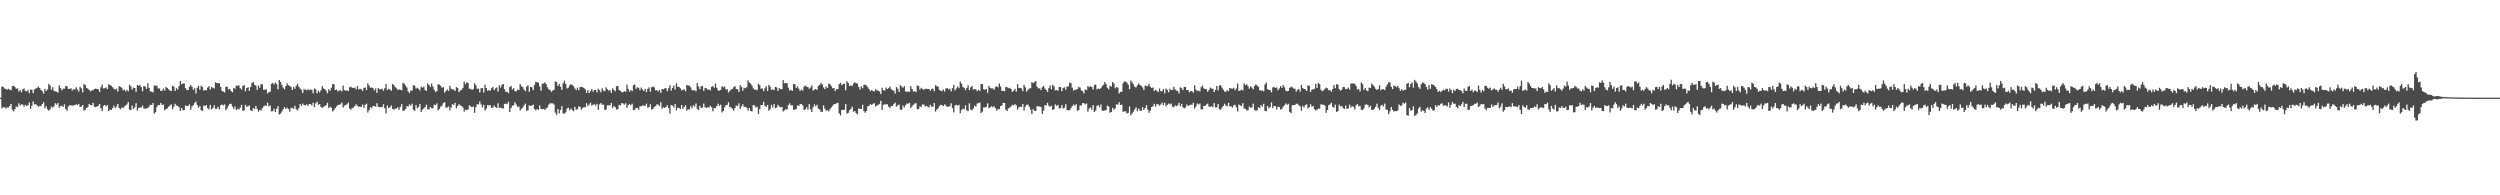 <?xml version="1.0" encoding="UTF-8"?>
<svg xmlns="http://www.w3.org/2000/svg" width="1920" height="150">
  <path d="M0 75.000h1v1.000H0zM1 66.451h1v16.733H1zM2 66.756h1v15.681H2zM3 68.016h1v14.262H3zM4 68.177h1v15.298H4zM5 68.894h1v13.541H5zM6 68.128h1v14.527H6zM7 68.910h1v12.485H7zM8 69.302h1v10.548H8zM9 66.220h1v18.111H9zM10 65.860h1v19.659H10zM11 66.932h1v16.773H11zM12 68.223h1v13.547H12zM13 67.826h1v14.459H13zM14 70.310h1v8.996H14zM15 69.127h1v11.998H15zM16 70.876h1v9.209H16zM17 68.625h1v11.811H17zM18 67.926h1v14.078H18zM19 69.883h1v10.616H19zM20 70.187h1v11.160H20zM21 69.170h1v11.671H21zM22 71.512h1v7.295H22zM23 68.787h1v14.737H23zM24 68.954h1v12.281H24zM25 71.524h1v6.418H25zM26 68.671h1v11.554H26zM27 67.962h1v12.035H27zM28 67.471h1v13.632H28zM29 66.451h1v15.373H29zM30 67.614h1v13.840H30zM31 69.044h1v12.424H31zM32 70.038h1v9.890H32zM33 71.905h1v6.578H33zM34 68.215h1v14.825H34zM35 69.927h1v11.648H35zM36 68.754h1v15.142H36zM37 64.430h1v20.639H37zM38 65.683h1v18.297H38zM39 68.897h1v12.999H39zM40 67.038h1v15.654H40zM41 69.716h1v11.870H41zM42 70.211h1v9.131H42zM43 70.470h1v9.912H43zM44 71.075h1v8.027H44zM45 65.532h1v17.196H45zM46 67.613h1v13.843H46zM47 69.394h1v11.875H47zM48 68.108h1v13.986H48zM49 68.134h1v12.026H49zM50 65.995h1v17.711H50zM51 66.373h1v18.717H51zM52 68.241h1v13.547H52zM53 68.239h1v12.644H53zM54 67.740h1v13.094H54zM55 69.497h1v11.675H55zM56 68.584h1v12.472H56zM57 68.725h1v11.988H57zM58 67.027h1v13.053H58zM59 68.807h1v11.897H59zM60 70.294h1v9.475H60zM61 66.636h1v15.416H61zM62 67.866h1v14.103H62zM63 70.919h1v9.742H63zM64 64.587h1v20.425H64zM65 65.238h1v19.071H65zM66 67.473h1v15.348H66zM67 68.103h1v14.189H67zM68 69.061h1v10.778H68zM69 70.152h1v10.496H69zM70 69.369h1v11.568H70zM71 69.348h1v9.623H71zM72 68.292h1v13.640H72zM73 68.047h1v14.211H73zM74 68.293h1v13.546H74zM75 68.678h1v12.586H75zM76 70.581h1v9.288H76zM77 67.038h1v16.223H77zM78 64.988h1v20.396H78zM79 67.957h1v13.277H79zM80 67.738h1v12.840H80zM81 67.108h1v14.549H81zM82 68.386h1v12.266H82zM83 64.655h1v20.744H83zM84 65.335h1v18.789H84zM85 65.916h1v18.580H85zM86 66.979h1v16.085H86zM87 68.125h1v13.039H87zM88 68.833h1v14.242H88zM89 68.061h1v13.764H89zM90 70.270h1v9.566H90zM91 66.161h1v16.801H91zM92 66.706h1v17.289H92zM93 67.368h1v15.141H93zM94 69.368h1v13.695H94zM95 68.871h1v13.019H95zM96 70.177h1v10.807H96zM97 68.899h1v11.288H97zM98 70.123h1v8.246H98zM99 65.016h1v19.306H99zM100 66.233h1v18.363H100zM101 68.856h1v12.179H101zM102 67.181h1v16.476H102zM103 67.604h1v14.856H103zM104 70.579h1v8.704H104zM105 65.362h1v19.559H105zM106 65.908h1v16.992H106zM107 65.137h1v17.564H107zM108 66.931h1v15.549H108zM109 70.094h1v10.984H109zM110 66.065h1v17.254H110zM111 66.459h1v17.028H111zM112 68.185h1v15.081H112zM113 63.886h1v19.088H113zM114 67.465h1v14.423H114zM115 70.199h1v10.301H115zM116 70.354h1v10.336H116zM117 71.032h1v8.149H117zM118 65.652h1v21.574H118zM119 65.770h1v20.391H119zM120 65.774h1v16.429H120zM121 67.955h1v12.652H121zM122 67.946h1v12.853H122zM123 69.824h1v9.280H123zM124 69.680h1v11.008H124zM125 67.947h1v12.332H125zM126 69.597h1v15.069H126zM127 66.756h1v16.983H127zM128 67.654h1v15.575H128zM129 68.606h1v13.382H129zM130 69.529h1v11.496H130zM131 69.949h1v10.172H131zM132 65.867h1v18.102H132zM133 66.487h1v15.602H133zM134 69.842h1v9.869H134zM135 67.710h1v13.280H135zM136 68.839h1v12.536H136zM137 66.217h1v16.075H137zM138 62.236h1v22.970H138zM139 64.727h1v18.272H139zM140 64.083h1v20.546H140zM141 64.180h1v20.290H141zM142 67.579h1v13.491H142zM143 69.011h1v12.561H143zM144 69.211h1v12.101H144zM145 66.547h1v13.622H145zM146 65.354h1v18.945H146zM147 66.730h1v15.109H147zM148 68.934h1v11.842H148zM149 67.806h1v11.253H149zM150 71.764h1v6.160H150zM151 67.369h1v13.308H151zM152 65.969h1v16.837H152zM153 68.989h1v12.439H153zM154 65.732h1v18.946H154zM155 66.903h1v18.185H155zM156 69.568h1v11.551H156zM157 69.136h1v12.338H157zM158 69.477h1v11.163H158zM159 67.232h1v15.915H159zM160 66.182h1v17.887H160zM161 68.736h1v11.788H161zM162 66.796h1v17.173H162zM163 67.304h1v15.747H163zM164 67.998h1v12.781H164zM165 63.173h1v20.408H165zM166 63.784h1v19.759H166zM167 63.967h1v18.101H167zM168 63.974h1v20.055H168zM169 66.694h1v14.179H169zM170 69.853h1v10.439H170zM171 70.368h1v10.540H171zM172 70.987h1v9.201H172zM173 66.663h1v18.001H173zM174 66.565h1v16.705H174zM175 68.675h1v12.453H175zM176 68.257h1v11.622H176zM177 69.883h1v9.791H177zM178 70.861h1v10.980H178zM179 67.422h1v16.205H179zM180 68.136h1v13.723H180zM181 65.695h1v18.814H181zM182 65.864h1v17.627H182zM183 65.542h1v18.609H183zM184 67.719h1v14.914H184zM185 68.793h1v11.669H185zM186 66.099h1v19.059H186zM187 65.222h1v19.501H187zM188 70.087h1v10.434H188zM189 67.602h1v14.391H189zM190 66.947h1v14.672H190zM191 69.717h1v11.232H191zM192 66.880h1v17.851H192zM193 63.803h1v21.487H193zM194 62.866h1v20.056H194zM195 65.031h1v18.725H195zM196 65.757h1v15.705H196zM197 68.972h1v14.622H197zM198 65.690h1v20.082H198zM199 67.387h1v17.085H199zM200 64.596h1v20.347H200zM201 64.824h1v18.283H201zM202 68.986h1v12.736H202zM203 68.913h1v12.067H203zM204 68.645h1v12.586H204zM205 71.705h1v7.181H205zM206 70.856h1v10.934H206zM207 70.401h1v10.588H207zM208 64.301h1v21.329H208zM209 63.635h1v21.783H209zM210 64.907h1v18.632H210zM211 63.429h1v22.581H211zM212 64.627h1v18.939H212zM213 68.492h1v13.023H213zM214 61.438h1v26.536H214zM215 62.995h1v24.285H215zM216 65.202h1v20.436H216zM217 67.294h1v16.594H217zM218 68.560h1v13.644H218zM219 66.075h1v17.621H219zM220 64.001h1v18.651H220zM221 65.476h1v18.374H221zM222 65.887h1v19.919H222zM223 66.884h1v16.113H223zM224 69.124h1v13.611H224zM225 66.934h1v16.601H225zM226 68.136h1v13.183H226zM227 65.873h1v18.080H227zM228 64.305h1v20.576H228zM229 66.544h1v16.679H229zM230 68.002h1v11.889H230zM231 68.963h1v12.386H231zM232 71.372h1v8.153H232zM233 68.564h1v12.124H233zM234 68.845h1v12.090H234zM235 69.258h1v10.911H235zM236 68.604h1v12.791H236zM237 69.239h1v10.598H237zM238 68.685h1v11.305H238zM239 69.057h1v11.924H239zM240 71.559h1v7.272H240zM241 67.947h1v14.295H241zM242 68.590h1v10.752H242zM243 71.718h1v6.377H243zM244 69.739h1v10.707H244zM245 70.992h1v8.922H245zM246 69.339h1v12.799H246zM247 66.106h1v16.747H247zM248 67.882h1v14.250H248zM249 68.439h1v12.947H249zM250 69.726h1v11.051H250zM251 71.700h1v7.221H251zM252 68.493h1v14.552H252zM253 69.676h1v12.306H253zM254 67.328h1v15.344H254zM255 64.595h1v21.036H255zM256 64.673h1v19.832H256zM257 69.139h1v13.843H257zM258 68.652h1v13.118H258zM259 70.197h1v10.569H259zM260 69.464h1v10.884H260zM261 69.370h1v10.790H261zM262 70.171h1v8.699H262zM263 65.746h1v16.872H263zM264 69.174h1v11.990H264zM265 69.719h1v10.870H265zM266 69.263h1v10.886H266zM267 70.106h1v8.742H267zM268 67.048h1v16.240H268zM269 66.538h1v17.735H269zM270 67.450h1v15.593H270zM271 67.573h1v15.005H271zM272 67.220h1v14.171H272zM273 68.593h1v11.534H273zM274 66.166h1v15.156H274zM275 68.776h1v13.123H275zM276 68.117h1v13.848H276zM277 68.533h1v13.600H277zM278 69.810h1v10.571H278zM279 67.552h1v15.410H279zM280 67.097h1v13.465H280zM281 69.232h1v10.401H281zM282 64.012h1v22.435H282zM283 65.670h1v18.975H283zM284 67.387h1v15.036H284zM285 67.153h1v15.968H285zM286 67.633h1v13.839H286zM287 69.500h1v12.061H287zM288 67.955h1v13.956H288zM289 71.285h1v8.012H289zM290 67.464h1v14.568H290zM291 68.543h1v13.771H291zM292 68.571h1v13.581H292zM293 68.098h1v14.075H293zM294 69.700h1v10.355H294zM295 67.794h1v15.339H295zM296 64.386h1v22.697H296zM297 69.190h1v11.874H297zM298 68.155h1v14.771H298zM299 68.729h1v13.626H299zM300 69.807h1v11.151H300zM301 64.497h1v19.179H301zM302 65.385h1v18.915H302zM303 66.831h1v16.629H303zM304 67.768h1v15.665H304zM305 68.952h1v13.440H305zM306 68.690h1v15.590H306zM307 68.932h1v13.195H307zM308 69.353h1v10.604H308zM309 63.644h1v21.474H309zM310 64.297h1v20.647H310zM311 65.712h1v18.081H311zM312 67.162h1v14.395H312zM313 70.150h1v11.668H313zM314 71.452h1v8.773H314zM315 69.478h1v11.750H315zM316 69.597h1v10.033H316zM317 65.383h1v18.835H317zM318 65.863h1v19.170H318zM319 68.003h1v12.723H319zM320 67.400h1v15.760H320zM321 68.238h1v13.909H321zM322 69.534h1v10.395H322zM323 66.548h1v19.401H323zM324 67.315h1v16.889H324zM325 66.557h1v16.688H325zM326 69.183h1v13.100H326zM327 69.943h1v10.424H327zM328 64.113h1v19.898H328zM329 65.304h1v18.788H329zM330 66.870h1v15.246H330zM331 64.145h1v19.013H331zM332 66.413h1v16.782H332zM333 69.087h1v11.315H333zM334 70.773h1v9.872H334zM335 70.017h1v9.429H335zM336 64.717h1v19.958H336zM337 64.979h1v18.623H337zM338 65.954h1v15.940H338zM339 67.422h1v13.696H339zM340 66.910h1v12.261H340zM341 71.069h1v7.373H341zM342 69.893h1v12.728H342zM343 68.634h1v13.951H343zM344 69.974h1v11.802H344zM345 65.848h1v18.829H345zM346 68.217h1v14.396H346zM347 68.825h1v11.128H347zM348 68.736h1v11.932H348zM349 69.918h1v9.036H349zM350 66.883h1v16.385H350zM351 67.614h1v13.788H351zM352 70.741h1v9.300H352zM353 69.536h1v11.358H353zM354 68.957h1v12.457H354zM355 67.549h1v15.054H355zM356 62.732h1v23.004H356zM357 64.634h1v19.633H357zM358 63.167h1v21.349H358zM359 63.819h1v20.208H359zM360 68.203h1v12.723H360zM361 68.104h1v13.583H361zM362 69.090h1v13.279H362zM363 68.439h1v13.291H363zM364 63.924h1v22.740H364zM365 65.461h1v16.821H365zM366 68.192h1v11.934H366zM367 67.977h1v12.175H367zM368 71.021h1v6.974H368zM369 67.804h1v12.406H369zM370 67.512h1v14.932H370zM371 71.011h1v9.458H371zM372 65.008h1v19.990H372zM373 67.590h1v15.887H373zM374 69.749h1v10.862H374zM375 69.156h1v11.853H375zM376 69.675h1v11.094H376zM377 67.767h1v15.099H377zM378 66.805h1v15.893H378zM379 69.184h1v11.856H379zM380 67.872h1v14.370H380zM381 67.065h1v15.817H381zM382 70.331h1v9.015H382zM383 65.484h1v17.513H383zM384 67.203h1v15.328H384zM385 65.066h1v18.147H385zM386 64.497h1v18.797H386zM387 68.481h1v11.403H387zM388 70.598h1v8.943H388zM389 70.463h1v9.505H389zM390 71.694h1v6.487H390zM391 66.869h1v19.215H391zM392 65.876h1v17.122H392zM393 68.704h1v12.464H393zM394 67.693h1v13.190H394zM395 70.012h1v8.517H395zM396 70.215h1v10.007H396zM397 68.825h1v13.262H397zM398 69.241h1v12.580H398zM399 64.519h1v20.390H399zM400 66.177h1v17.379H400zM401 66.933h1v15.655H401zM402 68.784h1v12.236H402zM403 70.025h1v9.573H403zM404 66.513h1v18.791H404zM405 65.520h1v19.054H405zM406 70.460h1v10.444H406zM407 66.832h1v14.598H407zM408 67.044h1v13.945H408zM409 69.216h1v11.166H409zM410 65.245h1v18.540H410zM411 62.804h1v22.035H411zM412 63.144h1v20.551H412zM413 63.500h1v20.945H413zM414 66.338h1v14.658H414zM415 69.678h1v13.916H415zM416 64.198h1v19.690H416zM417 64.328h1v19.287H417zM418 63.222h1v21.201H418zM419 64.649h1v18.605H419zM420 67.058h1v15.445H420zM421 68.670h1v11.647H421zM422 69.190h1v10.193H422zM423 70.545h1v8.859H423zM424 69.493h1v9.938H424zM425 68.945h1v11.335H425zM426 62.496h1v24.003H426zM427 63.143h1v25.074H427zM428 66.071h1v17.698H428zM429 64.440h1v22.640H429zM430 66.560h1v17.986H430zM431 68.960h1v12.620H431zM432 63.940h1v23.076H432zM433 61.893h1v25.499H433zM434 64.353h1v21.985H434zM435 67.964h1v15.447H435zM436 67.315h1v15.434H436zM437 65.584h1v19.111H437zM438 64.660h1v18.731H438zM439 65.206h1v19.221H439zM440 66.203h1v19.245H440zM441 67.883h1v14.245H441zM442 69.176h1v15.128H442zM443 67.263h1v16.599H443zM444 69.311h1v12.364H444zM445 66.926h1v15.169H445zM446 66.718h1v17.538H446zM447 66.963h1v15.961H447zM448 67.566h1v14.598H448zM449 68.597h1v13.995H449zM450 71.345h1v7.988H450zM451 69.134h1v12.418H451zM452 71.461h1v8.894H452zM453 70.035h1v8.858H453zM454 68.428h1v12.744H454zM455 70.290h1v10.115H455zM456 69.027h1v11.112H456zM457 69.092h1v12.119H457zM458 70.885h1v8.826H458zM459 68.163h1v16.211H459zM460 69.264h1v10.965H460zM461 70.846h1v8.284H461zM462 67.857h1v12.588H462zM463 69.518h1v10.868H463zM464 70.160h1v14.290H464zM465 67.084h1v17.057H465zM466 68.597h1v12.354H466zM467 69.641h1v11.426H467zM468 69.060h1v11.717H468zM469 71.339h1v7.819H469zM470 67.859h1v15.232H470zM471 69.080h1v12.279H471zM472 70.086h1v12.305H472zM473 66.231h1v17.994H473zM474 66.042h1v17.697H474zM475 69.170h1v11.366H475zM476 69.780h1v11.107H476zM477 70.871h1v8.215H477zM478 70.850h1v8.618H478zM479 69.970h1v10.412H479zM480 70.535h1v8.762H480zM481 64.987h1v17.859H481zM482 68.249h1v12.470H482zM483 70.424h1v9.505H483zM484 69.058h1v11.786H484zM485 70.018h1v9.628H485zM486 65.428h1v19.134H486zM487 64.833h1v19.502H487zM488 68.202h1v14.681H488zM489 67.000h1v15.906H489zM490 67.458h1v16.856H490zM491 69.276h1v12.429H491zM492 67.269h1v14.400H492zM493 68.713h1v12.264H493zM494 69.916h1v11.180H494zM495 68.191h1v13.182H495zM496 70.783h1v8.830H496zM497 68.273h1v14.464H497zM498 67.077h1v15.140H498zM499 70.449h1v9.702H499zM500 66.954h1v17.245H500zM501 66.417h1v17.180H501zM502 67.177h1v15.063H502zM503 69.418h1v11.969H503zM504 69.235h1v10.887H504zM505 70.241h1v10.037H505zM506 69.033h1v12.421H506zM507 71.260h1v7.220H507zM508 68.296h1v15.085H508zM509 68.645h1v13.810H509zM510 67.894h1v15.021H510zM511 67.709h1v14.463H511zM512 70.007h1v10.873H512zM513 67.839h1v15.240H513zM514 65.435h1v21.889H514zM515 69.567h1v11.149H515zM516 67.481h1v13.647H516zM517 65.693h1v16.858H517zM518 68.827h1v11.072H518zM519 63.874h1v20.840H519zM520 66.502h1v16.316H520zM521 66.798h1v16.035H521zM522 67.843h1v15.911H522zM523 69.440h1v11.251H523zM524 68.945h1v14.727H524zM525 68.598h1v13.480H525zM526 70.084h1v10.697H526zM527 65.231h1v19.718H527zM528 65.697h1v18.123H528zM529 65.781h1v18.358H529zM530 67.124h1v14.481H530zM531 69.066h1v14.202H531zM532 69.534h1v11.364H532zM533 69.234h1v12.624H533zM534 70.077h1v9.462H534zM535 63.674h1v19.862H535zM536 66.405h1v18.244H536zM537 68.481h1v12.912H537zM538 66.315h1v16.753H538zM539 65.938h1v16.640H539zM540 69.733h1v9.793H540zM541 67.495h1v14.892H541zM542 67.752h1v15.126H542zM543 68.891h1v13.506H543zM544 68.553h1v14.042H544zM545 69.436h1v11.734H545zM546 66.758h1v15.579H546zM547 65.989h1v19.458H547zM548 67.387h1v15.634H548zM549 64.099h1v18.933H549zM550 67.423h1v14.141H550zM551 69.350h1v10.243H551zM552 69.682h1v11.636H552zM553 69.089h1v11.309H553zM554 66.270h1v20.064H554zM555 67.088h1v18.180H555zM556 66.400h1v15.962H556zM557 68.701h1v12.136H557zM558 68.528h1v12.022H558zM559 71.046h1v7.455H559zM560 69.853h1v12.317H560zM561 68.768h1v13.832H561zM562 68.242h1v15.440H562zM563 66.951h1v18.018H563zM564 66.128h1v16.831H564zM565 68.278h1v12.711H565zM566 68.591h1v12.909H566zM567 70.583h1v8.703H567zM568 65.397h1v18.271H568zM569 66.802h1v14.977H569zM570 69.667h1v10.393H570zM571 67.446h1v14.645H571zM572 67.777h1v14.349H572zM573 66.901h1v15.860H573zM574 61.748h1v23.185H574zM575 63.322h1v19.573H575zM576 64.228h1v21.005H576zM577 65.637h1v19.935H577zM578 67.798h1v12.916H578zM579 68.804h1v12.262H579zM580 68.753h1v13.764H580zM581 69.276h1v12.726H581zM582 64.380h1v23.104H582zM583 65.411h1v18.281H583zM584 68.089h1v12.650H584zM585 68.018h1v12.637H585zM586 70.095h1v8.146H586zM587 67.826h1v13.417H587zM588 66.186h1v15.994H588zM589 69.980h1v10.622H589zM590 65.110h1v19.925H590zM591 66.548h1v17.222H591zM592 68.980h1v11.502H592zM593 68.608h1v13.918H593zM594 69.266h1v10.532H594zM595 66.803h1v16.332H595zM596 67.150h1v15.453H596zM597 69.781h1v10.726H597zM598 67.668h1v14.215H598zM599 68.511h1v13.996H599zM600 68.545h1v13.537H600zM601 61.540h1v24.066H601zM602 63.992h1v20.791H602zM603 63.828h1v20.108H603zM604 63.849h1v20.298H604zM605 67.329h1v13.342H605zM606 69.572h1v9.781H606zM607 68.893h1v12.068H607zM608 69.797h1v11.164H608zM609 64.568h1v19.704H609zM610 64.711h1v19.576H610zM611 67.488h1v16.226H611zM612 66.358h1v14.628H612zM613 68.120h1v13.306H613zM614 69.890h1v10.124H614zM615 68.639h1v11.244H615zM616 69.643h1v11.414H616zM617 66.532h1v17.968H617zM618 65.617h1v18.302H618zM619 66.606h1v15.815H619zM620 66.899h1v17.343H620zM621 68.208h1v11.705H621zM622 67.265h1v16.764H622zM623 65.661h1v20.385H623zM624 69.518h1v12.791H624zM625 68.834h1v11.348H625zM626 68.260h1v13.383H626zM627 69.048h1v11.401H627zM628 66.005h1v17.396H628zM629 65.217h1v18.854H629zM630 63.684h1v22.114H630zM631 64.795h1v21.152H631zM632 67.147h1v13.812H632zM633 68.446h1v14.970H633zM634 66.437h1v18.601H634zM635 67.616h1v16.918H635zM636 64.219h1v21.240H636zM637 64.727h1v19.123H637zM638 66.199h1v16.260H638zM639 67.858h1v13.436H639zM640 67.594h1v12.399H640zM641 69.868h1v10.126H641zM642 68.409h1v10.940H642zM643 68.499h1v10.422H643zM644 64.663h1v22.398H644zM645 63.564h1v25.088H645zM646 65.424h1v18.915H646zM647 64.470h1v19.942H647zM648 64.311h1v19.979H648zM649 69.304h1v10.616H649zM650 62.356h1v24.879H650zM651 63.790h1v22.837H651zM652 66.123h1v18.584H652zM653 65.431h1v18.153H653zM654 66.184h1v15.675H654zM655 64.141h1v21.692H655zM656 63.220h1v22.059H656zM657 63.890h1v22.920H657zM658 64.122h1v23.785H658zM659 66.786h1v16.512H659zM660 68.774h1v14.863H660zM661 66.279h1v17.426H661zM662 67.723h1v12.712H662zM663 65.268h1v20.149H663zM664 64.967h1v21.666H664zM665 65.666h1v19.535H665zM666 67.029h1v14.616H666zM667 68.393h1v12.773H667zM668 70.020h1v9.880H668zM669 69.077h1v11.506H669zM670 70.008h1v9.711H670zM671 70.155h1v9.086H671zM672 68.563h1v13.195H672zM673 69.440h1v11.591H673zM674 69.575h1v10.896H674zM675 70.294h1v9.471H675zM676 72.219h1v5.212H676zM677 67.356h1v17.107H677zM678 69.326h1v11.111H678zM679 69.544h1v10.686H679zM680 67.205h1v12.912H680zM681 68.400h1v11.686H681zM682 67.662h1v14.285H682zM683 66.471h1v16.540H683zM684 68.528h1v12.905H684zM685 69.431h1v12.090H685zM686 69.599h1v10.246H686zM687 71.831h1v6.982H687zM688 66.869h1v14.980H688zM689 68.091h1v12.785H689zM690 70.597h1v9.622H690zM691 65.411h1v18.828H691zM692 66.466h1v17.845H692zM693 67.378h1v13.677H693zM694 66.161h1v16.448H694zM695 70.241h1v10.634H695zM696 70.454h1v9.081H696zM697 70.288h1v9.357H697zM698 70.614h1v8.338H698zM699 66.166h1v16.763H699zM700 68.308h1v13.365H700zM701 70.329h1v10.083H701zM702 70.016h1v9.558H702zM703 70.763h1v8.489H703zM704 65.716h1v18.254H704zM705 66.005h1v17.697H705zM706 68.735h1v12.943H706zM707 67.426h1v14.722H707zM708 68.353h1v11.994H708zM709 68.910h1v11.326H709zM710 68.319h1v13.426H710zM711 68.108h1v13.206H711zM712 68.371h1v13.534H712zM713 68.425h1v14.117H713zM714 69.628h1v10.884H714zM715 68.299h1v13.601H715zM716 67.971h1v13.949H716zM717 70.110h1v9.039H717zM718 65.416h1v20.287H718zM719 66.177h1v18.004H719zM720 66.547h1v16.655H720zM721 69.031h1v12.485H721zM722 69.801h1v10.667H722zM723 70.040h1v10.773H723zM724 68.663h1v12.806H724zM725 70.282h1v9.860H725zM726 67.946h1v13.219H726zM727 67.532h1v14.667H727zM728 68.734h1v13.127H728zM729 68.074h1v13.432H729zM730 70.205h1v9.152H730zM731 67.723h1v15.292H731zM732 65.175h1v21.192H732zM733 69.459h1v11.623H733zM734 67.921h1v12.528H734zM735 66.312h1v14.802H735zM736 67.746h1v12.774H736zM737 62.694h1v24.229H737zM738 64.292h1v20.280H738zM739 66.779h1v16.698H739zM740 67.460h1v16.386H740zM741 69.262h1v11.635H741zM742 67.506h1v17.221H742zM743 65.514h1v19.956H743zM744 69.260h1v10.085H744zM745 67.011h1v17.183H745zM746 65.943h1v18.823H746zM747 68.751h1v14.531H747zM748 68.378h1v12.802H748zM749 68.641h1v13.247H749zM750 70.029h1v9.446H750zM751 68.840h1v10.472H751zM752 69.780h1v8.888H752zM753 64.555h1v22.249H753zM754 64.632h1v21.138H754zM755 68.454h1v14.073H755zM756 69.011h1v13.618H756zM757 68.367h1v13.646H757zM758 71.307h1v8.109H758zM759 65.948h1v17.164H759zM760 67.452h1v14.995H760zM761 67.894h1v13.765H761zM762 67.892h1v14.559H762zM763 68.991h1v12.581H763zM764 66.915h1v16.131H764zM765 66.193h1v18.796H765zM766 67.132h1v16.620H766zM767 64.084h1v19.855H767zM768 66.476h1v14.966H768zM769 69.843h1v11.103H769zM770 69.647h1v9.318H770zM771 70.096h1v8.998H771zM772 66.860h1v17.396H772zM773 66.959h1v18.279H773zM774 67.767h1v15.478H774zM775 67.450h1v15.188H775zM776 68.353h1v13.406H776zM777 70.489h1v10.025H777zM778 69.620h1v11.279H778zM779 68.217h1v11.822H779zM780 70.417h1v10.495H780zM781 64.630h1v19.559H781zM782 67.633h1v14.896H782zM783 67.438h1v14.446H783zM784 67.881h1v14.297H784zM785 70.057h1v9.891H785zM786 65.162h1v19.842H786zM787 67.071h1v14.870H787zM788 70.410h1v10.010H788zM789 68.919h1v11.481H789zM790 67.959h1v14.004H790zM791 67.737h1v16.559H791zM792 63.082h1v24.407H792zM793 63.830h1v19.962H793zM794 63.144h1v22.068H794zM795 62.179h1v23.026H795zM796 66.664h1v14.779H796zM797 67.949h1v13.817H797zM798 67.745h1v14.011H798zM799 69.237h1v13.029H799zM800 66.952h1v20.478H800zM801 65.944h1v18.984H801zM802 67.926h1v12.939H802zM803 69.095h1v11.884H803zM804 70.584h1v8.305H804zM805 67.744h1v13.429H805zM806 65.640h1v16.447H806zM807 68.587h1v12.494H807zM808 65.043h1v19.342H808zM809 66.297h1v17.627H809zM810 69.413h1v10.751H810zM811 69.118h1v12.194H811zM812 69.831h1v10.750H812zM813 66.882h1v16.432H813zM814 66.764h1v16.392H814zM815 70.053h1v10.647H815zM816 67.681h1v15.669H816zM817 67.040h1v15.704H817zM818 68.905h1v11.153H818zM819 66.374h1v18.136H819zM820 66.409h1v18.305H820zM821 63.443h1v21.209H821zM822 63.878h1v19.261H822zM823 67.262h1v14.261H823zM824 69.545h1v10.801H824zM825 68.958h1v12.201H825zM826 68.905h1v11.142H826zM827 68.360h1v16.764H827zM828 66.684h1v17.838H828zM829 67.258h1v13.659H829zM830 69.397h1v11.777H830zM831 69.989h1v9.281H831zM832 71.669h1v7.493H832zM833 68.592h1v11.556H833zM834 69.257h1v10.216H834zM835 66.148h1v19.637H835zM836 66.985h1v16.463H836zM837 66.257h1v16.231H837zM838 66.890h1v17.448H838zM839 68.787h1v12.005H839zM840 65.365h1v20.699H840zM841 64.861h1v19.959H841zM842 68.670h1v12.569H842zM843 67.922h1v12.851H843zM844 68.400h1v13.956H844zM845 67.686h1v12.520H845zM846 66.214h1v18.610H846zM847 65.107h1v19.987H847zM848 62.969h1v21.860H848zM849 64.560h1v19.935H849zM850 67.309h1v13.853H850zM851 68.630h1v13.132H851zM852 65.700h1v20.890H852zM853 66.550h1v19.456H853zM854 62.989h1v19.788H854zM855 64.169h1v20.086H855zM856 67.851h1v15.326H856zM857 66.795h1v13.291H857zM858 67.374h1v13.048H858zM859 71.845h1v6.573H859zM860 70.506h1v10.130H860zM861 70.517h1v9.829H861zM862 63.973h1v21.886H862zM863 62.496h1v23.062H863zM864 62.664h1v22.797H864zM865 63.503h1v23.749H865zM866 65.124h1v21.570H866zM867 68.525h1v13.168H867zM868 61.896h1v26.645H868zM869 63.350h1v23.756H869zM870 64.752h1v20.974H870zM871 66.614h1v17.386H871zM872 67.170h1v15.146H872zM873 65.527h1v19.941H873zM874 64.041h1v19.318H874zM875 65.251h1v19.588H875zM876 65.874h1v19.385H876zM877 67.198h1v15.100H877zM878 69.139h1v15.322H878zM879 65.632h1v17.364H879zM880 66.291h1v14.489H880zM881 66.094h1v18.097H881zM882 64.415h1v22.234H882zM883 66.584h1v18.336H883zM884 67.574h1v14.729H884zM885 67.155h1v14.465H885zM886 69.938h1v9.787H886zM887 68.857h1v13.047H887zM888 69.803h1v10.293H888zM889 70.746h1v9.308H889zM890 67.999h1v13.187H890zM891 70.010h1v10.248H891zM892 70.148h1v8.611H892zM893 68.411h1v12.453H893zM894 71.662h1v7.244H894zM895 68.121h1v13.467H895zM896 69.063h1v11.484H896zM897 70.856h1v8.715H897zM898 68.238h1v11.979H898zM899 69.161h1v10.317H899zM900 69.005h1v12.933H900zM901 66.656h1v15.710H901zM902 68.683h1v12.337H902zM903 69.580h1v12.027H903zM904 69.809h1v11.108H904zM905 71.757h1v7.285H905zM906 67.086h1v14.450H906zM907 67.735h1v12.031H907zM908 69.163h1v13.275H908zM909 66.857h1v16.405H909zM910 66.693h1v15.785H910zM911 69.231h1v11.006H911zM912 69.148h1v12.248H912zM913 70.923h1v9.824H913zM914 69.843h1v10.548H914zM915 70.091h1v10.418H915zM916 71.125h1v7.837H916zM917 65.401h1v18.004H917zM918 68.839h1v12.994H918zM919 69.802h1v9.735H919zM920 69.595h1v10.692H920zM921 70.187h1v9.318H921zM922 66.907h1v17.051H922zM923 65.753h1v18.261H923zM924 67.843h1v13.536H924zM925 68.334h1v13.052H925zM926 68.598h1v11.647H926zM927 70.511h1v9.042H927zM928 69.027h1v12.743H928zM929 67.294h1v14.785H929zM930 68.047h1v13.425H930zM931 68.146h1v14.259H931zM932 70.633h1v8.591H932zM933 68.923h1v13.614H933zM934 66.060h1v16.438H934zM935 69.521h1v10.399H935zM936 65.642h1v18.273H936zM937 65.468h1v18.743H937zM938 67.225h1v15.443H938zM939 68.918h1v12.474H939zM940 70.322h1v9.281H940zM941 70.520h1v10.463H941zM942 69.290h1v12.517H942zM943 70.013h1v8.963H943zM944 67.567h1v14.062H944zM945 67.988h1v13.699H945zM946 68.164h1v14.496H946zM947 67.402h1v13.558H947zM948 69.370h1v11.051H948zM949 67.936h1v14.471H949zM950 64.120h1v21.513H950zM951 69.882h1v10.395H951zM952 69.490h1v11.487H952zM953 68.849h1v12.717H953zM954 69.442h1v9.820H954zM955 64.101h1v19.313H955zM956 65.472h1v18.094H956zM957 64.719h1v20.108H957zM958 66.218h1v18.508H958zM959 68.118h1v13.831H959zM960 66.346h1v16.335H960zM961 67.314h1v15.143H961zM962 68.536h1v11.079H962zM963 65.980h1v18.440H963zM964 64.797h1v20.316H964zM965 65.702h1v18.957H965zM966 66.629h1v15.728H966zM967 69.218h1v13.885H967zM968 69.699h1v11.021H968zM969 69.425h1v12.485H969zM970 70.210h1v9.507H970zM971 64.924h1v20.291H971zM972 63.371h1v22.156H972zM973 68.393h1v13.008H973zM974 69.169h1v14.058H974zM975 69.088h1v13.073H975zM976 70.836h1v7.784H976zM977 67.157h1v15.945H977zM978 66.773h1v14.610H978zM979 67.519h1v14.054H979zM980 67.145h1v16.931H980zM981 69.309h1v12.685H981zM982 67.923h1v14.343H982zM983 66.164h1v18.057H983zM984 67.460h1v16.189H984zM985 65.219h1v16.776H985zM986 67.063h1v13.802H986zM987 69.561h1v9.894H987zM988 70.141h1v10.350H988zM989 69.817h1v9.827H989zM990 67.414h1v18.526H990zM991 66.460h1v20.471H991zM992 67.070h1v13.657H992zM993 67.942h1v12.856H993zM994 68.116h1v12.516H994zM995 70.340h1v9.333H995zM996 69.023h1v10.699H996zM997 68.368h1v12.405H997zM998 70.337h1v11.367H998zM999 65.218h1v19.818H999zM1000 67.578h1v13.751H1000zM1001 68.312h1v14.205H1001zM1002 68.603h1v12.207H1002zM1003 69.872h1v10.218H1003zM1004 65.714h1v17.607H1004zM1005 65.776h1v16.552H1005zM1006 70.560h1v9.491H1006zM1007 68.802h1v13.150H1007zM1008 68.636h1v12.700H1008zM1009 68.198h1v15.642H1009zM1010 64.401h1v20.493H1010zM1011 67.482h1v16.698H1011zM1012 63.799h1v19.568H1012zM1013 64.563h1v18.892H1013zM1014 68.918h1v11.186H1014zM1015 70.128h1v10.201H1015zM1016 69.404h1v11.032H1016zM1017 68.171h1v12.923H1017zM1018 67.273h1v19.374H1018zM1019 67.851h1v16.613H1019zM1020 69.354h1v11.453H1020zM1021 69.084h1v11.065H1021zM1022 70.424h1v8.510H1022zM1023 68.371h1v13.668H1023zM1024 65.402h1v17.335H1024zM1025 67.661h1v12.705H1025zM1026 64.720h1v21.263H1026zM1027 64.851h1v20.516H1027zM1028 68.353h1v12.019H1028zM1029 69.643h1v12.194H1029zM1030 68.857h1v12.484H1030zM1031 66.709h1v16.276H1031zM1032 66.985h1v16.810H1032zM1033 68.542h1v12.547H1033zM1034 68.211h1v15.456H1034zM1035 67.314h1v15.907H1035zM1036 68.811h1v11.569H1036zM1037 64.190h1v18.426H1037zM1038 64.040h1v17.453H1038zM1039 64.152h1v17.914H1039zM1040 64.343h1v19.782H1040zM1041 66.029h1v14.974H1041zM1042 68.695h1v11.114H1042zM1043 68.293h1v13.317H1043zM1044 70.220h1v11.069H1044zM1045 63.263h1v20.943H1045zM1046 64.592h1v19.952H1046zM1047 69.012h1v14.185H1047zM1048 67.575h1v12.919H1048zM1049 69.419h1v10.652H1049zM1050 70.085h1v10.610H1050zM1051 67.282h1v15.209H1051zM1052 67.465h1v13.754H1052zM1053 64.128h1v20.281H1053zM1054 65.334h1v19.035H1054zM1055 66.565h1v16.921H1055zM1056 68.153h1v13.749H1056zM1057 69.132h1v10.498H1057zM1058 68.416h1v14.477H1058zM1059 65.596h1v18.937H1059zM1060 69.329h1v11.899H1060zM1061 68.417h1v12.012H1061zM1062 68.547h1v13.240H1062zM1063 69.213h1v10.329H1063zM1064 66.635h1v17.421H1064zM1065 64.848h1v19.550H1065zM1066 63.195h1v24.455H1066zM1067 63.244h1v22.306H1067zM1068 66.641h1v15.504H1068zM1069 68.462h1v15.906H1069zM1070 65.653h1v20.038H1070zM1071 66.216h1v18.965H1071zM1072 66.948h1v18.515H1072zM1073 65.978h1v18.853H1073zM1074 67.733h1v12.495H1074zM1075 69.739h1v11.516H1075zM1076 68.395h1v12.678H1076zM1077 69.631h1v9.217H1077zM1078 68.945h1v10.785H1078zM1079 69.034h1v9.663H1079zM1080 64.384h1v24.112H1080zM1081 63.726h1v25.214H1081zM1082 67.017h1v15.956H1082zM1083 64.460h1v20.706H1083zM1084 63.269h1v21.158H1084zM1085 67.269h1v14.358H1085zM1086 61.353h1v27.621H1086zM1087 62.620h1v25.729H1087zM1088 64.048h1v23.015H1088zM1089 66.932h1v16.385H1089zM1090 68.200h1v13.848H1090zM1091 64.802h1v20.997H1091zM1092 63.322h1v21.374H1092zM1093 63.731h1v21.440H1093zM1094 64.667h1v22.171H1094zM1095 66.828h1v16.575H1095zM1096 68.853h1v13.601H1096zM1097 65.357h1v19.001H1097zM1098 68.194h1v14.067H1098zM1099 64.705h1v18.735H1099zM1100 65.080h1v19.912H1100zM1101 65.555h1v19.124H1101zM1102 66.806h1v14.005H1102zM1103 68.456h1v13.755H1103zM1104 70.595h1v10.212H1104zM1105 69.749h1v11.315H1105zM1106 70.711h1v9.059H1106zM1107 69.899h1v9.483H1107zM1108 68.887h1v12.235H1108zM1109 69.354h1v11.566H1109zM1110 68.240h1v12.722H1110zM1111 68.166h1v13.591H1111zM1112 70.387h1v8.226H1112zM1113 67.981h1v14.744H1113zM1114 69.157h1v11.399H1114zM1115 71.526h1v6.725H1115zM1116 68.861h1v10.830H1116zM1117 69.864h1v9.774H1117zM1118 68.288h1v13.710H1118zM1119 68.219h1v14.910H1119zM1120 69.126h1v11.643H1120zM1121 69.148h1v12.262H1121zM1122 70.002h1v10.055H1122zM1123 71.587h1v6.655H1123zM1124 67.910h1v14.301H1124zM1125 69.699h1v10.044H1125zM1126 69.730h1v9.939H1126zM1127 66.637h1v17.857H1127zM1128 66.062h1v18.133H1128zM1129 69.810h1v11.603H1129zM1130 68.936h1v12.321H1130zM1131 70.843h1v9.894H1131zM1132 69.554h1v10.180H1132zM1133 69.675h1v9.992H1133zM1134 70.711h1v8.030H1134zM1135 65.670h1v16.550H1135zM1136 68.949h1v12.237H1136zM1137 71.044h1v8.890H1137zM1138 69.244h1v10.996H1138zM1139 70.087h1v9.772H1139zM1140 65.955h1v17.381H1140zM1141 65.944h1v18.800H1141zM1142 67.411h1v15.473H1142zM1143 68.125h1v14.851H1143zM1144 67.280h1v15.586H1144zM1145 69.352h1v10.912H1145zM1146 68.743h1v13.358H1146zM1147 67.847h1v13.170H1147zM1148 68.870h1v11.978H1148zM1149 68.916h1v11.694H1149zM1150 70.468h1v8.232H1150zM1151 68.832h1v14.253H1151zM1152 67.399h1v14.516H1152zM1153 68.986h1v10.351H1153zM1154 64.412h1v21.383H1154zM1155 66.334h1v18.221H1155zM1156 68.482h1v13.646H1156zM1157 68.518h1v13.808H1157zM1158 67.868h1v14.142H1158zM1159 69.865h1v11.825H1159zM1160 69.461h1v12.862H1160zM1161 71.228h1v8.054H1161zM1162 68.595h1v13.126H1162zM1163 68.238h1v13.481H1163zM1164 68.330h1v13.587H1164zM1165 66.489h1v15.802H1165zM1166 68.590h1v12.124H1166zM1167 66.091h1v18.174H1167zM1168 61.866h1v25.761H1168zM1169 69.721h1v11.188H1169zM1170 69.293h1v12.927H1170zM1171 68.656h1v14.003H1171zM1172 69.627h1v11.236H1172zM1173 62.888h1v21.013H1173zM1174 64.094h1v20.316H1174zM1175 65.983h1v17.027H1175zM1176 67.576h1v15.437H1176zM1177 67.593h1v15.150H1177zM1178 67.941h1v13.871H1178zM1179 67.868h1v14.411H1179zM1180 69.902h1v10.231H1180zM1181 66.957h1v17.036H1181zM1182 67.535h1v15.479H1182zM1183 67.734h1v14.437H1183zM1184 66.717h1v16.063H1184zM1185 68.558h1v14.391H1185zM1186 71.339h1v8.527H1186zM1187 70.250h1v9.820H1187zM1188 70.640h1v8.200H1188zM1189 63.974h1v20.108H1189zM1190 65.416h1v20.537H1190zM1191 69.608h1v11.762H1191zM1192 68.848h1v14.455H1192zM1193 67.692h1v16.453H1193zM1194 70.252h1v10.244H1194zM1195 65.515h1v19.982H1195zM1196 67.799h1v17.723H1196zM1197 67.728h1v14.794H1197zM1198 68.558h1v14.321H1198zM1199 69.668h1v11.828H1199zM1200 68.071h1v14.743H1200zM1201 65.750h1v17.259H1201zM1202 66.563h1v15.380H1202zM1203 62.671h1v21.891H1203zM1204 65.701h1v18.664H1204zM1205 68.991h1v11.781H1205zM1206 67.805h1v13.293H1206zM1207 67.868h1v12.891H1207zM1208 67.535h1v18.716H1208zM1209 66.073h1v20.144H1209zM1210 66.658h1v15.367H1210zM1211 67.904h1v14.106H1211zM1212 68.020h1v13.384H1212zM1213 69.585h1v9.302H1213zM1214 70.154h1v10.535H1214zM1215 68.591h1v11.594H1215zM1216 69.707h1v10.795H1216zM1217 65.974h1v18.414H1217zM1218 67.242h1v15.011H1218zM1219 68.079h1v14.518H1219zM1220 68.298h1v13.340H1220zM1221 70.968h1v8.214H1221zM1222 65.587h1v19.291H1222zM1223 66.087h1v16.630H1223zM1224 69.957h1v11.383H1224zM1225 67.639h1v15.135H1225zM1226 66.943h1v15.602H1226zM1227 67.426h1v15.366H1227zM1228 63.166h1v19.823H1228zM1229 63.697h1v19.192H1229zM1230 61.865h1v23.381H1230zM1231 63.470h1v21.906H1231zM1232 66.953h1v13.778H1232zM1233 68.822h1v12.655H1233zM1234 69.419h1v12.019H1234zM1235 67.060h1v13.842H1235zM1236 62.960h1v23.375H1236zM1237 65.362h1v17.668H1237zM1238 68.175h1v14.974H1238zM1239 66.512h1v13.827H1239zM1240 70.337h1v8.175H1240zM1241 67.615h1v12.386H1241zM1242 67.035h1v15.954H1242zM1243 70.353h1v11.313H1243zM1244 65.795h1v19.253H1244zM1245 65.504h1v17.790H1245zM1246 69.128h1v11.791H1246zM1247 69.083h1v12.711H1247zM1248 70.223h1v9.378H1248zM1249 66.709h1v15.960H1249zM1250 66.112h1v16.924H1250zM1251 66.552h1v16.126H1251zM1252 67.251h1v15.572H1252zM1253 66.515h1v16.754H1253zM1254 69.271h1v11.306H1254zM1255 62.732h1v21.806H1255zM1256 62.384h1v22.352H1256zM1257 64.074h1v18.544H1257zM1258 63.331h1v19.841H1258zM1259 66.723h1v14.685H1259zM1260 69.512h1v10.268H1260zM1261 68.958h1v11.988H1261zM1262 69.761h1v9.912H1262zM1263 68.295h1v15.972H1263zM1264 66.866h1v16.232H1264zM1265 68.003h1v13.291H1265zM1266 69.384h1v12.253H1266zM1267 69.566h1v9.520H1267zM1268 71.606h1v8.202H1268zM1269 68.882h1v11.887H1269zM1270 69.585h1v10.368H1270zM1271 66.936h1v17.341H1271zM1272 66.554h1v17.421H1272zM1273 68.478h1v13.204H1273zM1274 66.755h1v15.510H1274zM1275 69.536h1v10.155H1275zM1276 66.400h1v18.871H1276zM1277 65.266h1v19.309H1277zM1278 68.962h1v12.582H1278zM1279 68.569h1v11.613H1279zM1280 67.528h1v13.509H1280zM1281 68.591h1v12.201H1281zM1282 64.452h1v18.315H1282zM1283 61.246h1v23.382H1283zM1284 65.600h1v16.311H1284zM1285 64.246h1v20.785H1285zM1286 65.049h1v16.633H1286zM1287 68.557h1v13.752H1287zM1288 65.277h1v21.525H1288zM1289 66.863h1v17.991H1289zM1290 64.613h1v18.458H1290zM1291 64.587h1v18.429H1291zM1292 68.264h1v14.669H1292zM1293 68.024h1v12.807H1293zM1294 68.122h1v12.015H1294zM1295 71.753h1v7.121H1295zM1296 69.301h1v8.925H1296zM1297 69.759h1v10.278H1297zM1298 65.454h1v20.449H1298zM1299 63.633h1v24.178H1299zM1300 65.099h1v17.856H1300zM1301 65.095h1v19.578H1301zM1302 64.589h1v20.397H1302zM1303 69.000h1v12.693H1303zM1304 62.229h1v25.371H1304zM1305 62.163h1v26.107H1305zM1306 65.796h1v18.849H1306zM1307 67.291h1v16.954H1307zM1308 67.980h1v14.309H1308zM1309 67.695h1v13.959H1309zM1310 63.054h1v20.278H1310zM1311 62.937h1v20.174H1311zM1312 64.364h1v19.608H1312zM1313 66.703h1v15.898H1313zM1314 70.784h1v10.402H1314zM1315 62.721h1v21.351H1315zM1316 63.393h1v19.995H1316zM1317 66.043h1v18.988H1317zM1318 65.280h1v21.156H1318zM1319 64.965h1v19.828H1319zM1320 68.223h1v15.398H1320zM1321 67.630h1v15.667H1321zM1322 69.597h1v10.036H1322zM1323 69.763h1v10.055H1323zM1324 70.059h1v10.721H1324zM1325 69.221h1v11.528H1325zM1326 65.863h1v18.207H1326zM1327 68.762h1v12.332H1327zM1328 69.919h1v10.515H1328zM1329 69.337h1v10.756H1329zM1330 71.408h1v6.975H1330zM1331 65.863h1v18.421H1331zM1332 67.194h1v15.143H1332zM1333 69.836h1v10.300H1333zM1334 66.652h1v16.421H1334zM1335 69.525h1v10.732H1335zM1336 70.901h1v9.669H1336zM1337 66.098h1v14.978H1337zM1338 66.251h1v14.823H1338zM1339 67.436h1v13.481H1339zM1340 69.125h1v12.693H1340zM1341 71.943h1v7.051H1341zM1342 66.820h1v15.025H1342zM1343 67.067h1v16.212H1343zM1344 68.732h1v12.427H1344zM1345 63.500h1v20.417H1345zM1346 64.269h1v19.815H1346zM1347 66.795h1v16.957H1347zM1348 67.101h1v15.813H1348zM1349 68.206h1v12.994H1349zM1350 70.539h1v10.060H1350zM1351 69.701h1v11.471H1351zM1352 69.787h1v9.853H1352zM1353 67.707h1v16.055H1353zM1354 69.222h1v11.830H1354zM1355 69.724h1v9.663H1355zM1356 69.256h1v10.192H1356zM1357 70.073h1v8.875H1357zM1358 66.699h1v18.475H1358zM1359 66.988h1v17.953H1359zM1360 68.924h1v12.997H1360zM1361 65.945h1v17.396H1361zM1362 68.628h1v13.213H1362zM1363 70.625h1v8.521H1363zM1364 66.881h1v16.139H1364zM1365 66.398h1v16.749H1365zM1366 63.476h1v20.862H1366zM1367 64.116h1v18.962H1367zM1368 68.221h1v12.136H1368zM1369 69.996h1v9.838H1369zM1370 69.565h1v11.527H1370zM1371 69.813h1v11.406H1371zM1372 64.714h1v20.860H1372zM1373 65.324h1v16.422H1373zM1374 68.016h1v14.604H1374zM1375 66.279h1v16.133H1375zM1376 67.401h1v12.547H1376zM1377 70.212h1v9.138H1377zM1378 68.154h1v12.066H1378zM1379 68.910h1v11.419H1379zM1380 66.243h1v18.460H1380zM1381 66.392h1v16.926H1381zM1382 70.079h1v9.952H1382zM1383 68.975h1v12.498H1383zM1384 69.256h1v11.521H1384zM1385 70.234h1v9.435H1385zM1386 65.763h1v18.179H1386zM1387 66.885h1v14.731H1387zM1388 68.949h1v13.692H1388zM1389 66.514h1v17.311H1389zM1390 67.643h1v13.343H1390zM1391 67.801h1v16.893H1391zM1392 66.639h1v18.545H1392zM1393 67.597h1v17.015H1393zM1394 63.792h1v20.587H1394zM1395 66.772h1v15.210H1395zM1396 69.708h1v10.306H1396zM1397 69.829h1v11.433H1397zM1398 69.905h1v9.649H1398zM1399 65.116h1v20.033H1399zM1400 65.554h1v18.621H1400zM1401 68.816h1v13.002H1401zM1402 66.561h1v15.191H1402zM1403 67.991h1v12.119H1403zM1404 70.919h1v8.518H1404zM1405 68.743h1v14.756H1405zM1406 68.388h1v15.204H1406zM1407 66.363h1v20.134H1407zM1408 64.589h1v19.478H1408zM1409 67.136h1v14.009H1409zM1410 69.664h1v9.939H1410zM1411 70.677h1v8.755H1411zM1412 71.662h1v6.596H1412zM1413 65.861h1v18.000H1413zM1414 67.694h1v15.624H1414zM1415 70.306h1v10.448H1415zM1416 68.610h1v12.319H1416zM1417 69.588h1v10.678H1417zM1418 66.369h1v15.093H1418zM1419 65.169h1v17.472H1419zM1420 66.604h1v15.245H1420zM1421 68.002h1v13.846H1421zM1422 67.524h1v14.295H1422zM1423 71.423h1v11.009H1423zM1424 68.552h1v13.219H1424zM1425 68.642h1v11.471H1425zM1426 68.120h1v15.308H1426zM1427 65.135h1v20.327H1427zM1428 68.183h1v16.228H1428zM1429 68.808h1v11.629H1429zM1430 70.319h1v10.364H1430zM1431 71.064h1v7.801H1431zM1432 69.528h1v11.356H1432zM1433 70.951h1v8.451H1433zM1434 71.729h1v7.077H1434zM1435 69.162h1v11.977H1435zM1436 69.778h1v9.912H1436zM1437 70.059h1v8.961H1437zM1438 69.190h1v12.489H1438zM1439 70.466h1v10.044H1439zM1440 65.341h1v18.750H1440zM1441 68.331h1v13.927H1441zM1442 68.103h1v12.893H1442zM1443 68.143h1v13.918H1443zM1444 67.815h1v14.169H1444zM1445 64.759h1v18.932H1445zM1446 61.758h1v23.354H1446zM1447 64.280h1v19.834H1447zM1448 65.839h1v17.485H1448zM1449 68.061h1v14.963H1449zM1450 69.319h1v11.694H1450zM1451 66.755h1v16.260H1451zM1452 66.341h1v16.668H1452zM1453 68.935h1v11.681H1453zM1454 64.667h1v20.615H1454zM1455 66.758h1v17.317H1455zM1456 68.993h1v12.990H1456zM1457 67.546h1v15.300H1457zM1458 68.562h1v12.782H1458zM1459 70.148h1v9.673H1459zM1460 70.914h1v7.852H1460zM1461 70.534h1v8.352H1461zM1462 64.440h1v20.687H1462zM1463 68.338h1v13.943H1463zM1464 71.059h1v9.980H1464zM1465 68.008h1v12.825H1465zM1466 69.310h1v10.844H1466zM1467 65.690h1v17.626H1467zM1468 67.385h1v16.770H1468zM1469 68.870h1v12.370H1469zM1470 67.650h1v13.152H1470zM1471 68.200h1v12.088H1471zM1472 69.826h1v9.989H1472zM1473 66.207h1v18.416H1473zM1474 66.404h1v16.436H1474zM1475 64.319h1v19.011H1475zM1476 63.866h1v18.983H1476zM1477 66.922h1v14.094H1477zM1478 69.682h1v10.739H1478zM1479 69.216h1v12.926H1479zM1480 69.862h1v11.485H1480zM1481 66.550h1v21.875H1481zM1482 64.411h1v21.485H1482zM1483 67.868h1v12.702H1483zM1484 68.267h1v14.575H1484zM1485 69.482h1v10.227H1485zM1486 69.760h1v8.632H1486zM1487 68.746h1v12.895H1487zM1488 70.819h1v11.552H1488zM1489 65.161h1v20.078H1489zM1490 65.145h1v17.893H1490zM1491 69.829h1v9.685H1491zM1492 69.500h1v10.488H1492zM1493 69.471h1v10.956H1493zM1494 69.260h1v11.338H1494zM1495 65.575h1v18.006H1495zM1496 68.166h1v13.446H1496zM1497 68.553h1v12.202H1497zM1498 68.388h1v15.104H1498zM1499 68.766h1v11.043H1499zM1500 64.916h1v19.288H1500zM1501 63.572h1v20.199H1501zM1502 66.527h1v16.436H1502zM1503 63.625h1v21.530H1503zM1504 66.228h1v17.792H1504zM1505 68.722h1v11.469H1505zM1506 68.348h1v14.388H1506zM1507 69.345h1v13.440H1507zM1508 63.696h1v22.360H1508zM1509 64.041h1v20.456H1509zM1510 66.679h1v14.077H1510zM1511 65.422h1v17.381H1511zM1512 66.501h1v14.072H1512zM1513 70.462h1v7.708H1513zM1514 69.644h1v11.909H1514zM1515 68.559h1v14.067H1515zM1516 67.509h1v16.282H1516zM1517 65.618h1v18.698H1517zM1518 69.750h1v10.642H1518zM1519 69.595h1v10.378H1519zM1520 69.057h1v11.626H1520zM1521 69.657h1v10.607H1521zM1522 65.460h1v17.758H1522zM1523 67.933h1v15.200H1523zM1524 68.605h1v11.767H1524zM1525 67.909h1v14.294H1525zM1526 69.938h1v10.612H1526zM1527 67.478h1v14.774H1527zM1528 63.510h1v19.593H1528zM1529 67.029h1v13.463H1529zM1530 69.757h1v10.820H1530zM1531 70.716h1v9.010H1531zM1532 71.416h1v7.154H1532zM1533 65.244h1v17.197H1533zM1534 67.894h1v14.552H1534zM1535 65.519h1v17.409H1535zM1536 62.137h1v22.029H1536zM1537 64.133h1v19.096H1537zM1538 67.721h1v15.399H1538zM1539 67.336h1v13.298H1539zM1540 70.465h1v9.064H1540zM1541 70.723h1v9.400H1541zM1542 69.682h1v9.989H1542zM1543 71.231h1v7.525H1543zM1544 66.909h1v16.352H1544zM1545 68.907h1v11.121H1545zM1546 68.878h1v12.210H1546zM1547 70.022h1v11.253H1547zM1548 71.829h1v7.294H1548zM1549 65.566h1v19.666H1549zM1550 66.360h1v16.297H1550zM1551 69.450h1v11.077H1551zM1552 66.692h1v16.542H1552zM1553 69.185h1v11.301H1553zM1554 69.798h1v10.500H1554zM1555 66.092h1v17.137H1555zM1556 66.988h1v14.985H1556zM1557 68.907h1v11.678H1557zM1558 70.379h1v10.728H1558zM1559 71.642h1v6.152H1559zM1560 67.212h1v15.000H1560zM1561 67.738h1v15.597H1561zM1562 69.628h1v11.391H1562zM1563 63.704h1v21.732H1563zM1564 64.665h1v19.311H1564zM1565 67.758h1v14.951H1565zM1566 67.881h1v15.314H1566zM1567 68.970h1v10.688H1567zM1568 70.820h1v8.834H1568zM1569 70.118h1v10.991H1569zM1570 70.618h1v7.513H1570zM1571 67.346h1v14.585H1571zM1572 69.015h1v11.614H1572zM1573 69.716h1v11.133H1573zM1574 69.345h1v11.362H1574zM1575 70.196h1v9.434H1575zM1576 65.861h1v17.590H1576zM1577 65.713h1v17.808H1577zM1578 68.757h1v12.539H1578zM1579 67.029h1v15.704H1579zM1580 68.547h1v13.653H1580zM1581 71.299h1v6.974H1581zM1582 66.442h1v16.449H1582zM1583 64.975h1v18.064H1583zM1584 63.898h1v19.586H1584zM1585 65.471h1v17.383H1585zM1586 68.028h1v12.368H1586zM1587 69.713h1v10.261H1587zM1588 69.593h1v9.939H1588zM1589 71.562h1v7.622H1589zM1590 66.266h1v20.383H1590zM1591 66.617h1v18.807H1591zM1592 67.393h1v14.857H1592zM1593 67.374h1v13.427H1593zM1594 68.623h1v11.989H1594zM1595 69.521h1v9.695H1595zM1596 68.825h1v14.571H1596zM1597 68.376h1v14.307H1597zM1598 66.632h1v19.244H1598zM1599 65.832h1v18.813H1599zM1600 70.475h1v9.794H1600zM1601 70.438h1v9.259H1601zM1602 70.205h1v9.729H1602zM1603 68.838h1v10.565H1603zM1604 66.322h1v17.730H1604zM1605 67.619h1v13.985H1605zM1606 69.967h1v11.271H1606zM1607 68.582h1v12.838H1607zM1608 69.867h1v10.027H1608zM1609 64.436h1v18.934H1609zM1610 63.618h1v19.427H1610zM1611 65.062h1v17.044H1611zM1612 63.948h1v20.273H1612zM1613 66.928h1v15.921H1613zM1614 69.370h1v11.371H1614zM1615 68.913h1v12.534H1615zM1616 69.698h1v12.298H1616zM1617 65.759h1v19.987H1617zM1618 65.411h1v18.642H1618zM1619 68.125h1v14.836H1619zM1620 66.693h1v14.537H1620zM1621 68.389h1v11.118H1621zM1622 70.788h1v8.280H1622zM1623 69.178h1v10.870H1623zM1624 68.960h1v12.852H1624zM1625 68.207h1v16.632H1625zM1626 66.263h1v17.905H1626zM1627 69.990h1v10.259H1627zM1628 70.878h1v8.068H1628zM1629 69.926h1v9.582H1629zM1630 71.063h1v7.880H1630zM1631 65.997h1v18.160H1631zM1632 67.194h1v15.913H1632zM1633 69.197h1v11.503H1633zM1634 68.912h1v12.076H1634zM1635 69.035h1v11.615H1635zM1636 65.083h1v19.331H1636zM1637 64.251h1v19.809H1637zM1638 65.185h1v19.099H1638zM1639 65.927h1v18.627H1639zM1640 65.969h1v17.740H1640zM1641 69.543h1v12.644H1641zM1642 67.269h1v16.450H1642zM1643 68.031h1v15.643H1643zM1644 65.011h1v20.192H1644zM1645 63.110h1v22.595H1645zM1646 65.149h1v18.881H1646zM1647 67.227h1v14.812H1647zM1648 68.105h1v14.263H1648zM1649 70.421h1v10.294H1649zM1650 68.889h1v13.304H1650zM1651 69.458h1v12.445H1651zM1652 70.901h1v9.990H1652zM1653 68.763h1v12.846H1653zM1654 70.435h1v9.380H1654zM1655 68.728h1v12.257H1655zM1656 69.638h1v11.374H1656zM1657 69.808h1v9.512H1657zM1658 67.392h1v16.919H1658zM1659 68.570h1v11.882H1659zM1660 70.348h1v9.891H1660zM1661 69.701h1v11.455H1661zM1662 69.472h1v12.245H1662zM1663 67.672h1v13.154H1663zM1664 67.675h1v14.079H1664zM1665 68.213h1v12.865H1665zM1666 68.222h1v12.602H1666zM1667 69.889h1v10.520H1667zM1668 71.103h1v8.214H1668zM1669 68.892h1v13.390H1669zM1670 69.840h1v10.679H1670zM1671 71.626h1v7.179H1671zM1672 67.799h1v14.747H1672zM1673 68.528h1v13.982H1673zM1674 68.925h1v11.727H1674zM1675 68.434h1v12.331H1675zM1676 68.445h1v14.538H1676zM1677 70.231h1v9.017H1677zM1678 69.984h1v9.761H1678zM1679 71.115h1v7.526H1679zM1680 66.929h1v15.311H1680zM1681 68.511h1v12.043H1681zM1682 70.482h1v10.134H1682zM1683 68.222h1v13.899H1683zM1684 69.098h1v10.905H1684zM1685 67.186h1v16.495H1685zM1686 66.102h1v19.194H1686zM1687 68.714h1v14.458H1687zM1688 67.504h1v15.945H1688zM1689 67.919h1v14.741H1689zM1690 68.343h1v13.349H1690zM1691 66.941h1v13.889H1691zM1692 67.734h1v14.462H1692zM1693 67.338h1v13.942H1693zM1694 67.561h1v13.934H1694zM1695 70.182h1v9.203H1695zM1696 68.273h1v14.848H1696zM1697 65.398h1v16.346H1697zM1698 70.290h1v9.565H1698zM1699 66.577h1v18.377H1699zM1700 66.627h1v17.184H1700zM1701 67.672h1v14.698H1701zM1702 68.415h1v13.708H1702zM1703 67.752h1v14.308H1703zM1704 69.750h1v11.733H1704zM1705 67.931h1v13.804H1705zM1706 71.137h1v8.639H1706zM1707 68.501h1v13.593H1707zM1708 66.982h1v15.720H1708zM1709 67.719h1v15.179H1709zM1710 67.663h1v13.496H1710zM1711 69.453h1v10.810H1711zM1712 68.924h1v13.593H1712zM1713 64.326h1v21.032H1713zM1714 68.936h1v12.366H1714zM1715 70.126h1v9.706H1715zM1716 68.759h1v11.432H1716zM1717 70.141h1v9.041H1717zM1718 64.020h1v19.120H1718zM1719 64.902h1v18.844H1719zM1720 66.651h1v15.741H1720zM1721 66.888h1v16.457H1721zM1722 68.623h1v12.506H1722zM1723 67.907h1v15.370H1723zM1724 67.794h1v14.465H1724zM1725 69.424h1v10.984H1725zM1726 66.567h1v17.254H1726zM1727 66.275h1v18.570H1727zM1728 67.494h1v15.657H1728zM1729 68.066h1v13.978H1729zM1730 69.028h1v13.596H1730zM1731 71.274h1v8.880H1731zM1732 69.189h1v11.478H1732zM1733 70.291h1v9.499H1733zM1734 62.897h1v20.836H1734zM1735 65.394h1v20.403H1735zM1736 66.885h1v15.657H1736zM1737 66.909h1v17.125H1737zM1738 68.129h1v16.498H1738zM1739 69.803h1v10.547H1739zM1740 64.131h1v21.269H1740zM1741 65.941h1v18.831H1741zM1742 67.174h1v14.849H1742zM1743 67.080h1v15.190H1743zM1744 69.571h1v12.896H1744zM1745 65.761h1v16.386H1745zM1746 64.995h1v17.718H1746zM1747 65.875h1v18.296H1747zM1748 64.991h1v19.576H1748zM1749 65.206h1v19.146H1749zM1750 68.621h1v13.636H1750zM1751 66.920h1v15.976H1751zM1752 67.524h1v13.831H1752zM1753 63.898h1v19.949H1753zM1754 64.464h1v23.276H1754zM1755 64.798h1v19.941H1755zM1756 67.180h1v15.534H1756zM1757 66.396h1v16.586H1757zM1758 69.352h1v11.320H1758zM1759 67.778h1v15.227H1759zM1760 69.432h1v11.014H1760zM1761 71.139h1v9.426H1761zM1762 68.583h1v12.763H1762zM1763 69.293h1v11.075H1763zM1764 67.902h1v12.891H1764zM1765 68.414h1v13.281H1765zM1766 70.749h1v8.332H1766zM1767 67.577h1v15.753H1767zM1768 68.795h1v12.245H1768zM1769 71.593h1v6.928H1769zM1770 68.173h1v12.961H1770zM1771 67.853h1v13.247H1771zM1772 68.930h1v12.950H1772zM1773 66.960h1v15.769H1773zM1774 68.704h1v12.552H1774zM1775 69.570h1v11.371H1775zM1776 69.742h1v11.140H1776zM1777 70.880h1v8.776H1777zM1778 66.873h1v16.383H1778zM1779 67.282h1v14.100H1779zM1780 70.068h1v8.959H1780zM1781 66.363h1v17.308H1781zM1782 65.730h1v18.144H1782zM1783 68.998h1v12.132H1783zM1784 69.043h1v13.337H1784zM1785 69.243h1v12.732H1785zM1786 69.211h1v12.605H1786zM1787 69.743h1v9.867H1787zM1788 70.175h1v9.364H1788zM1789 67.035h1v16.612H1789zM1790 69.423h1v12.283H1790zM1791 70.198h1v9.970H1791zM1792 68.543h1v11.769H1792zM1793 69.653h1v11.782H1793zM1794 67.780h1v14.428H1794zM1795 65.004h1v19.697H1795zM1796 67.416h1v17.394H1796zM1797 68.257h1v13.341H1797zM1798 67.337h1v14.968H1798zM1799 70.025h1v9.883H1799zM1800 68.067h1v14.832H1800zM1801 68.130h1v13.284H1801zM1802 68.910h1v11.074H1802zM1803 68.311h1v13.751H1803zM1804 70.177h1v9.480H1804zM1805 68.760h1v12.810H1805zM1806 67.193h1v14.784H1806zM1807 70.468h1v10.240H1807zM1808 66.171h1v17.977H1808zM1809 66.674h1v17.275H1809zM1810 68.327h1v12.537H1810zM1811 68.501h1v12.452H1811zM1812 69.676h1v10.814H1812zM1813 68.732h1v11.012H1813zM1814 68.227h1v12.432H1814zM1815 70.702h1v8.399H1815zM1816 67.790h1v13.920H1816zM1817 67.686h1v13.944H1817zM1818 69.307h1v11.513H1818zM1819 68.035h1v12.991H1819zM1820 68.893h1v11.563H1820zM1821 69.808h1v12.239H1821zM1822 65.700h1v18.801H1822zM1823 68.586h1v12.307H1823zM1824 68.673h1v11.845H1824zM1825 67.256h1v13.931H1825zM1826 68.921h1v12.099H1826zM1827 66.205h1v20.714H1827zM1828 66.728h1v16.348H1828zM1829 67.787h1v16.013H1829zM1830 67.735h1v14.959H1830zM1831 69.031h1v11.996H1831zM1832 68.979h1v13.255H1832zM1833 67.034h1v13.886H1833zM1834 69.807h1v9.777H1834zM1835 65.878h1v18.153H1835zM1836 65.537h1v18.718H1836zM1837 66.399h1v18.093H1837zM1838 67.092h1v14.038H1838zM1839 68.678h1v14.110H1839zM1840 70.029h1v11.694H1840zM1841 69.554h1v10.170H1841zM1842 70.253h1v8.374H1842zM1843 65.913h1v21.299H1843zM1844 64.551h1v21.688H1844zM1845 68.050h1v14.910H1845zM1846 67.628h1v16.301H1846zM1847 66.839h1v17.637H1847zM1848 69.618h1v10.658H1848zM1849 64.704h1v19.522H1849zM1850 67.106h1v18.098H1850zM1851 67.679h1v14.886H1851zM1852 67.474h1v15.474H1852zM1853 69.383h1v11.696H1853zM1854 56.936h1v33.395H1854zM1855 55.319h1v37.251H1855zM1856 59.453h1v33.030H1856zM1857 63.151h1v24.785H1857zM1858 62.713h1v24.233H1858zM1859 67.126h1v15.125H1859zM1860 69.984h1v9.887H1860zM1861 70.643h1v8.384H1861zM1862 71.071h1v7.857H1862zM1863 71.675h1v6.153H1863zM1864 72.628h1v4.864H1864zM1865 72.714h1v4.468H1865zM1866 72.831h1v4.354H1866zM1867 73.056h1v4.027H1867zM1868 73.749h1v2.713H1868zM1869 74.143h1v1.790H1869zM1870 73.935h1v2.136H1870zM1871 73.725h1v2.540H1871zM1872 73.821h1v2.461H1872zM1873 73.926h1v2.027H1873zM1874 74.217h1v1.691H1874zM1875 74.275h1v1.415H1875zM1876 74.583h1v1.000H1876zM1877 74.539h1v1.000H1877zM1878 74.506h1v1.000H1878zM1879 74.685h1v1.000H1879zM1880 74.698h1v1.000H1880zM1881 74.700h1v1.000H1881zM1882 74.799h1v1.000H1882zM1883 74.759h1v1.000H1883zM1884 74.784h1v1.000H1884zM1885 74.842h1v1.000H1885zM1886 74.853h1v1.000H1886zM1887 74.857h1v1.000H1887zM1888 74.874h1v1.000H1888zM1889 74.893h1v1.000H1889zM1890 74.906h1v1.000H1890zM1891 74.920h1v1.000H1891zM1892 74.935h1v1.000H1892zM1893 74.939h1v1.000H1893zM1894 74.953h1v1.000H1894zM1895 74.964h1v1.000H1895zM1896 74.948h1v1.000H1896zM1897 74.955h1v1.000H1897zM1898 74.975h1v1.000H1898zM1899 74.979h1v1.000H1899zM1900 74.982h1v1.000H1900zM1901 74.985h1v1.000H1901zM1902 74.987h1v1.000H1902zM1903 74.983h1v1.000H1903zM1904 74.984h1v1.000H1904zM1905 74.988h1v1.000H1905zM1906 74.994h1v1.000H1906zM1907 74.991h1v1.000H1907zM1908 74.992h1v1.000H1908zM1909 74.990h1v1.000H1909zM1910 74.993h1v1.000H1910zM1911 74.994h1v1.000H1911zM1912 74.998h1v1.000H1912zM1913 74.997h1v1.000H1913zM1914 74.997h1v1.000H1914zM1915 74.999h1v1.000H1915zM1916 74.999h1v1.000H1916zM1917 74.998h1v1.000H1917zM1918 74.998h1v1.000H1918zM1919 74.999h1v1.000H1919z" fill="#4a4a4a"></path>
</svg>
